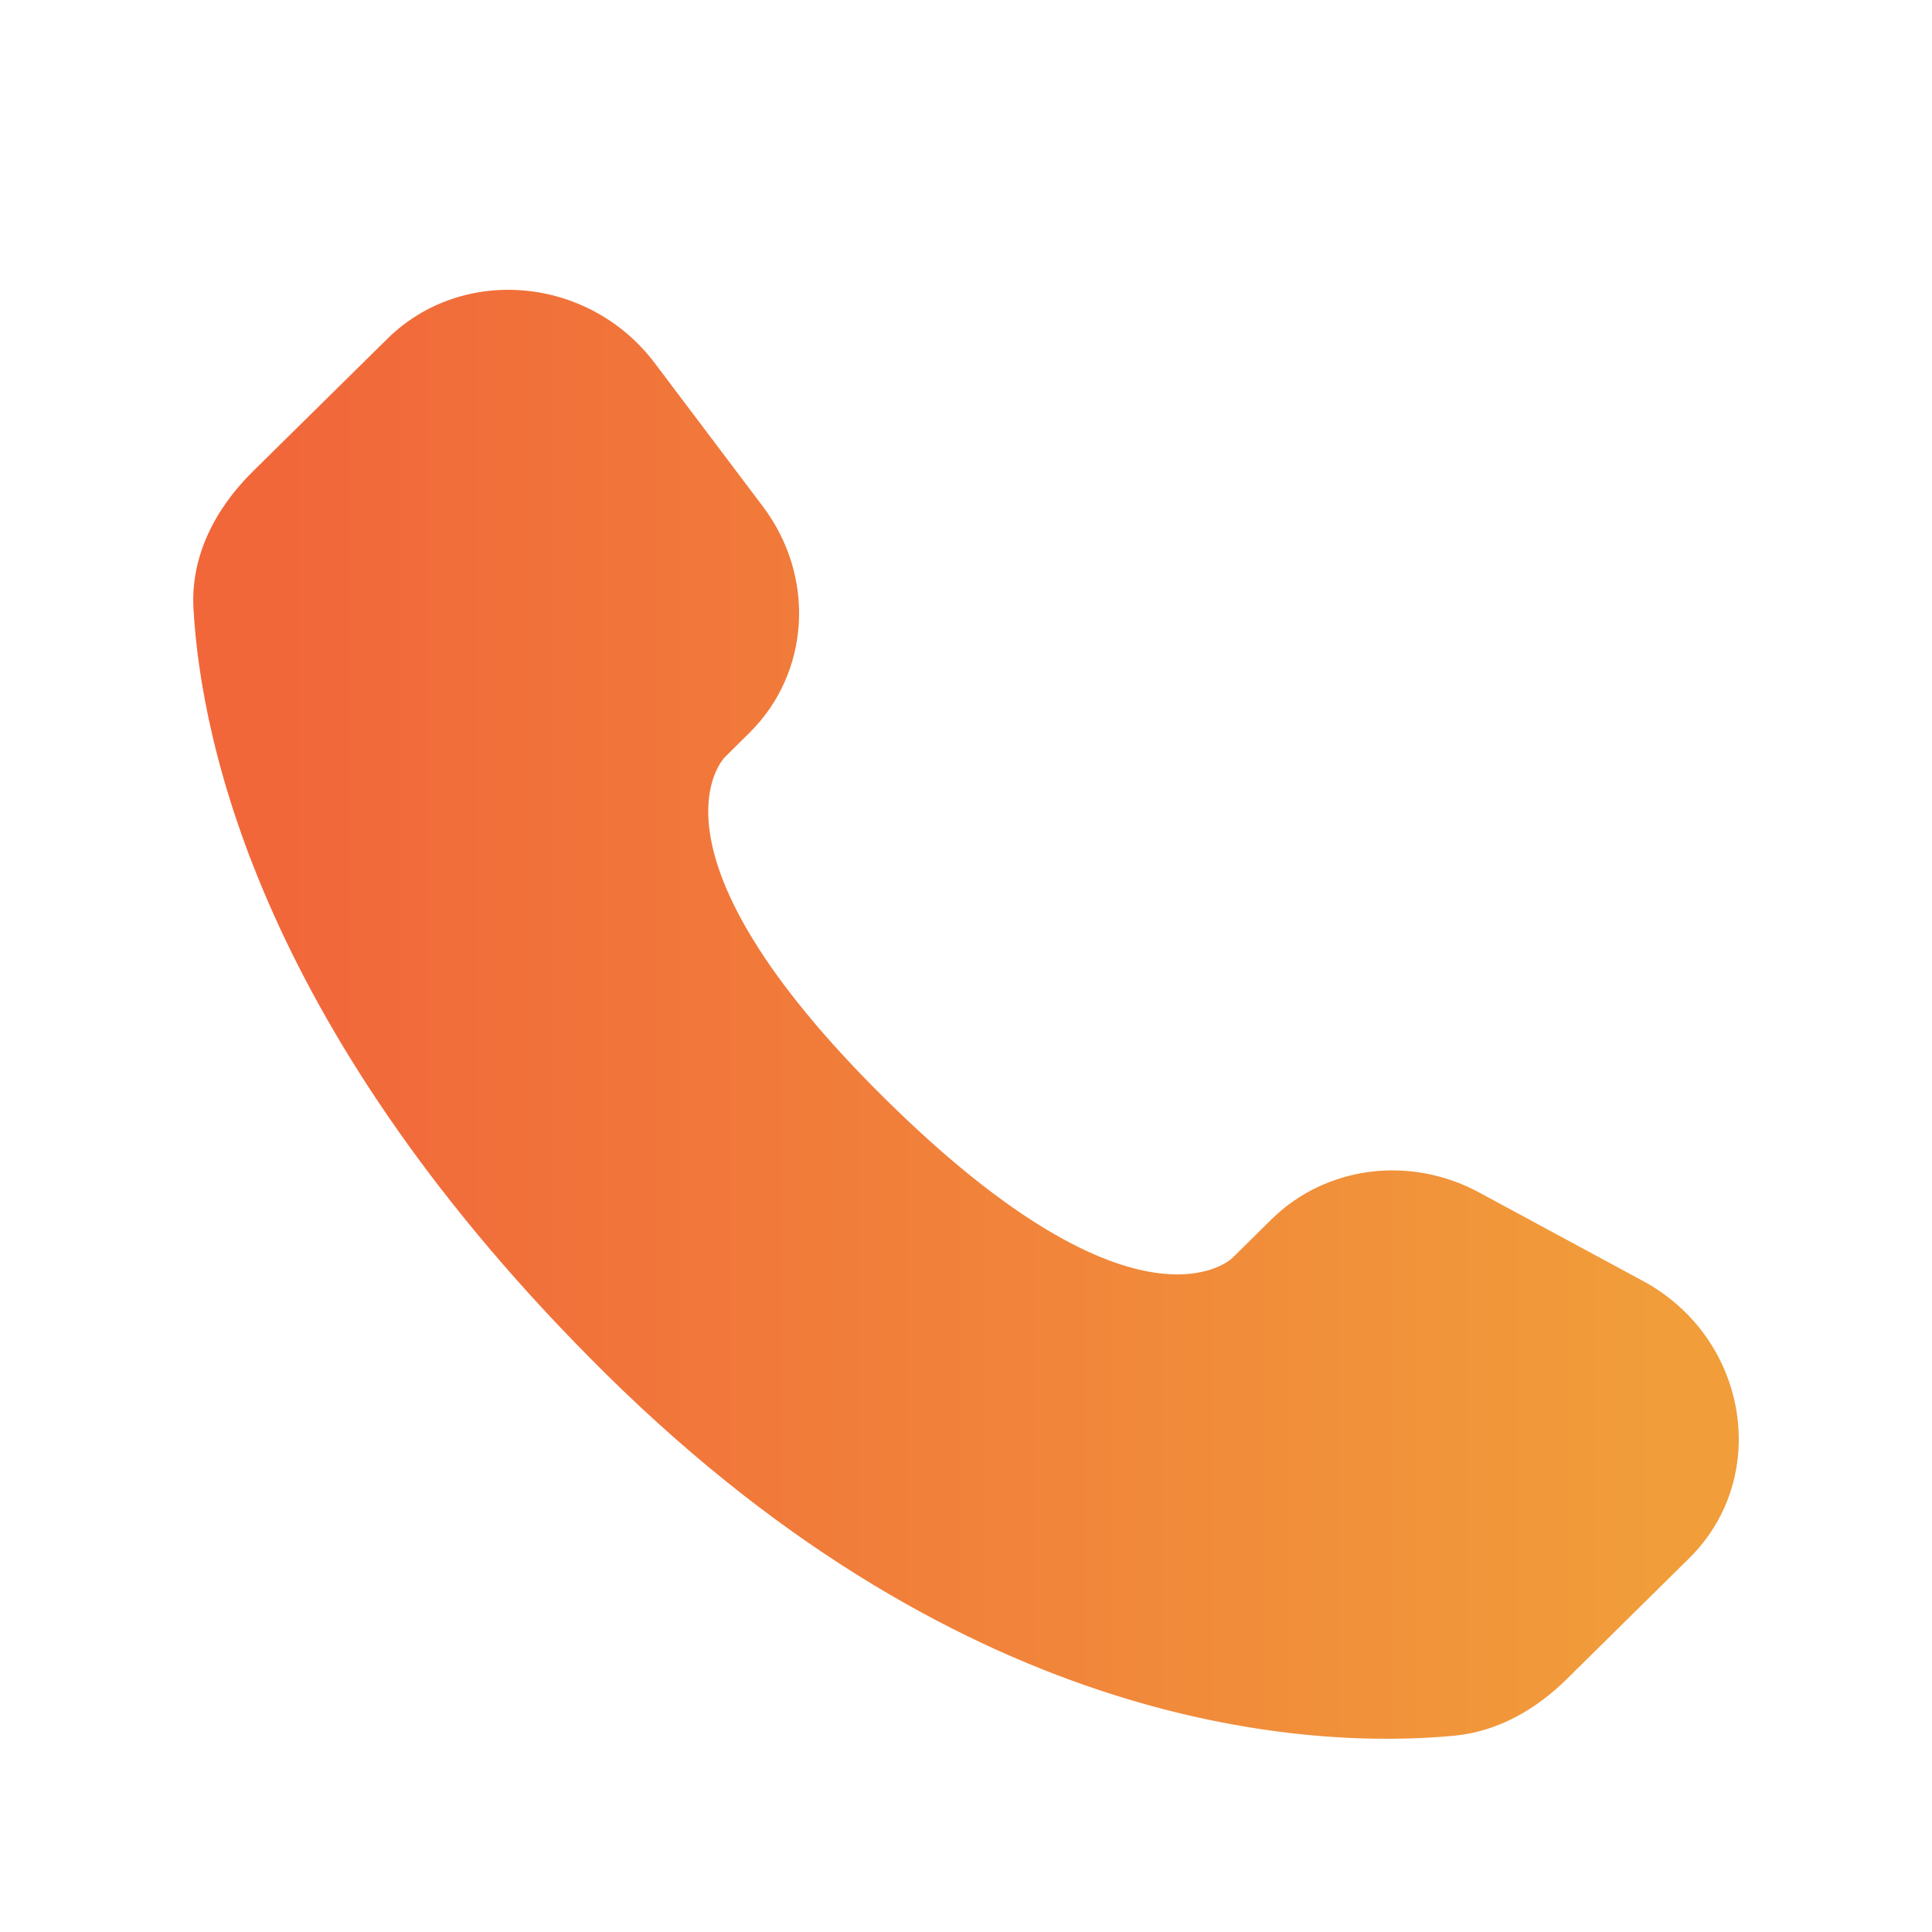<svg width="20" height="20" viewBox="0 0 20 20" fill="none" xmlns="http://www.w3.org/2000/svg">
<path d="M13.162 12.623L12.757 13.023C12.757 13.023 11.794 13.972 9.168 11.38C6.541 8.787 7.504 7.838 7.504 7.838L7.758 7.586C8.386 6.966 8.446 5.971 7.898 5.244L6.778 3.759C6.099 2.859 4.787 2.74 4.01 3.507L2.614 4.884C2.229 5.265 1.971 5.757 2.003 6.304C2.083 7.705 2.721 10.716 6.28 14.23C10.055 17.955 13.597 18.103 15.045 17.969C15.504 17.927 15.902 17.696 16.223 17.378L17.485 16.132C18.338 15.291 18.098 13.849 17.007 13.26L15.309 12.343C14.593 11.957 13.722 12.071 13.162 12.623Z" fill="url(#paint0_linear_185_72)"/>
<defs>
<linearGradient id="paint0_linear_185_72" x1="2.97" y1="10.5" x2="17.151" y2="10.5" gradientUnits="userSpaceOnUse">
<stop stop-color="#F1673A"/>
<stop offset="1" stop-color="#F19D3A"/>
</linearGradient>
</defs>
</svg>
